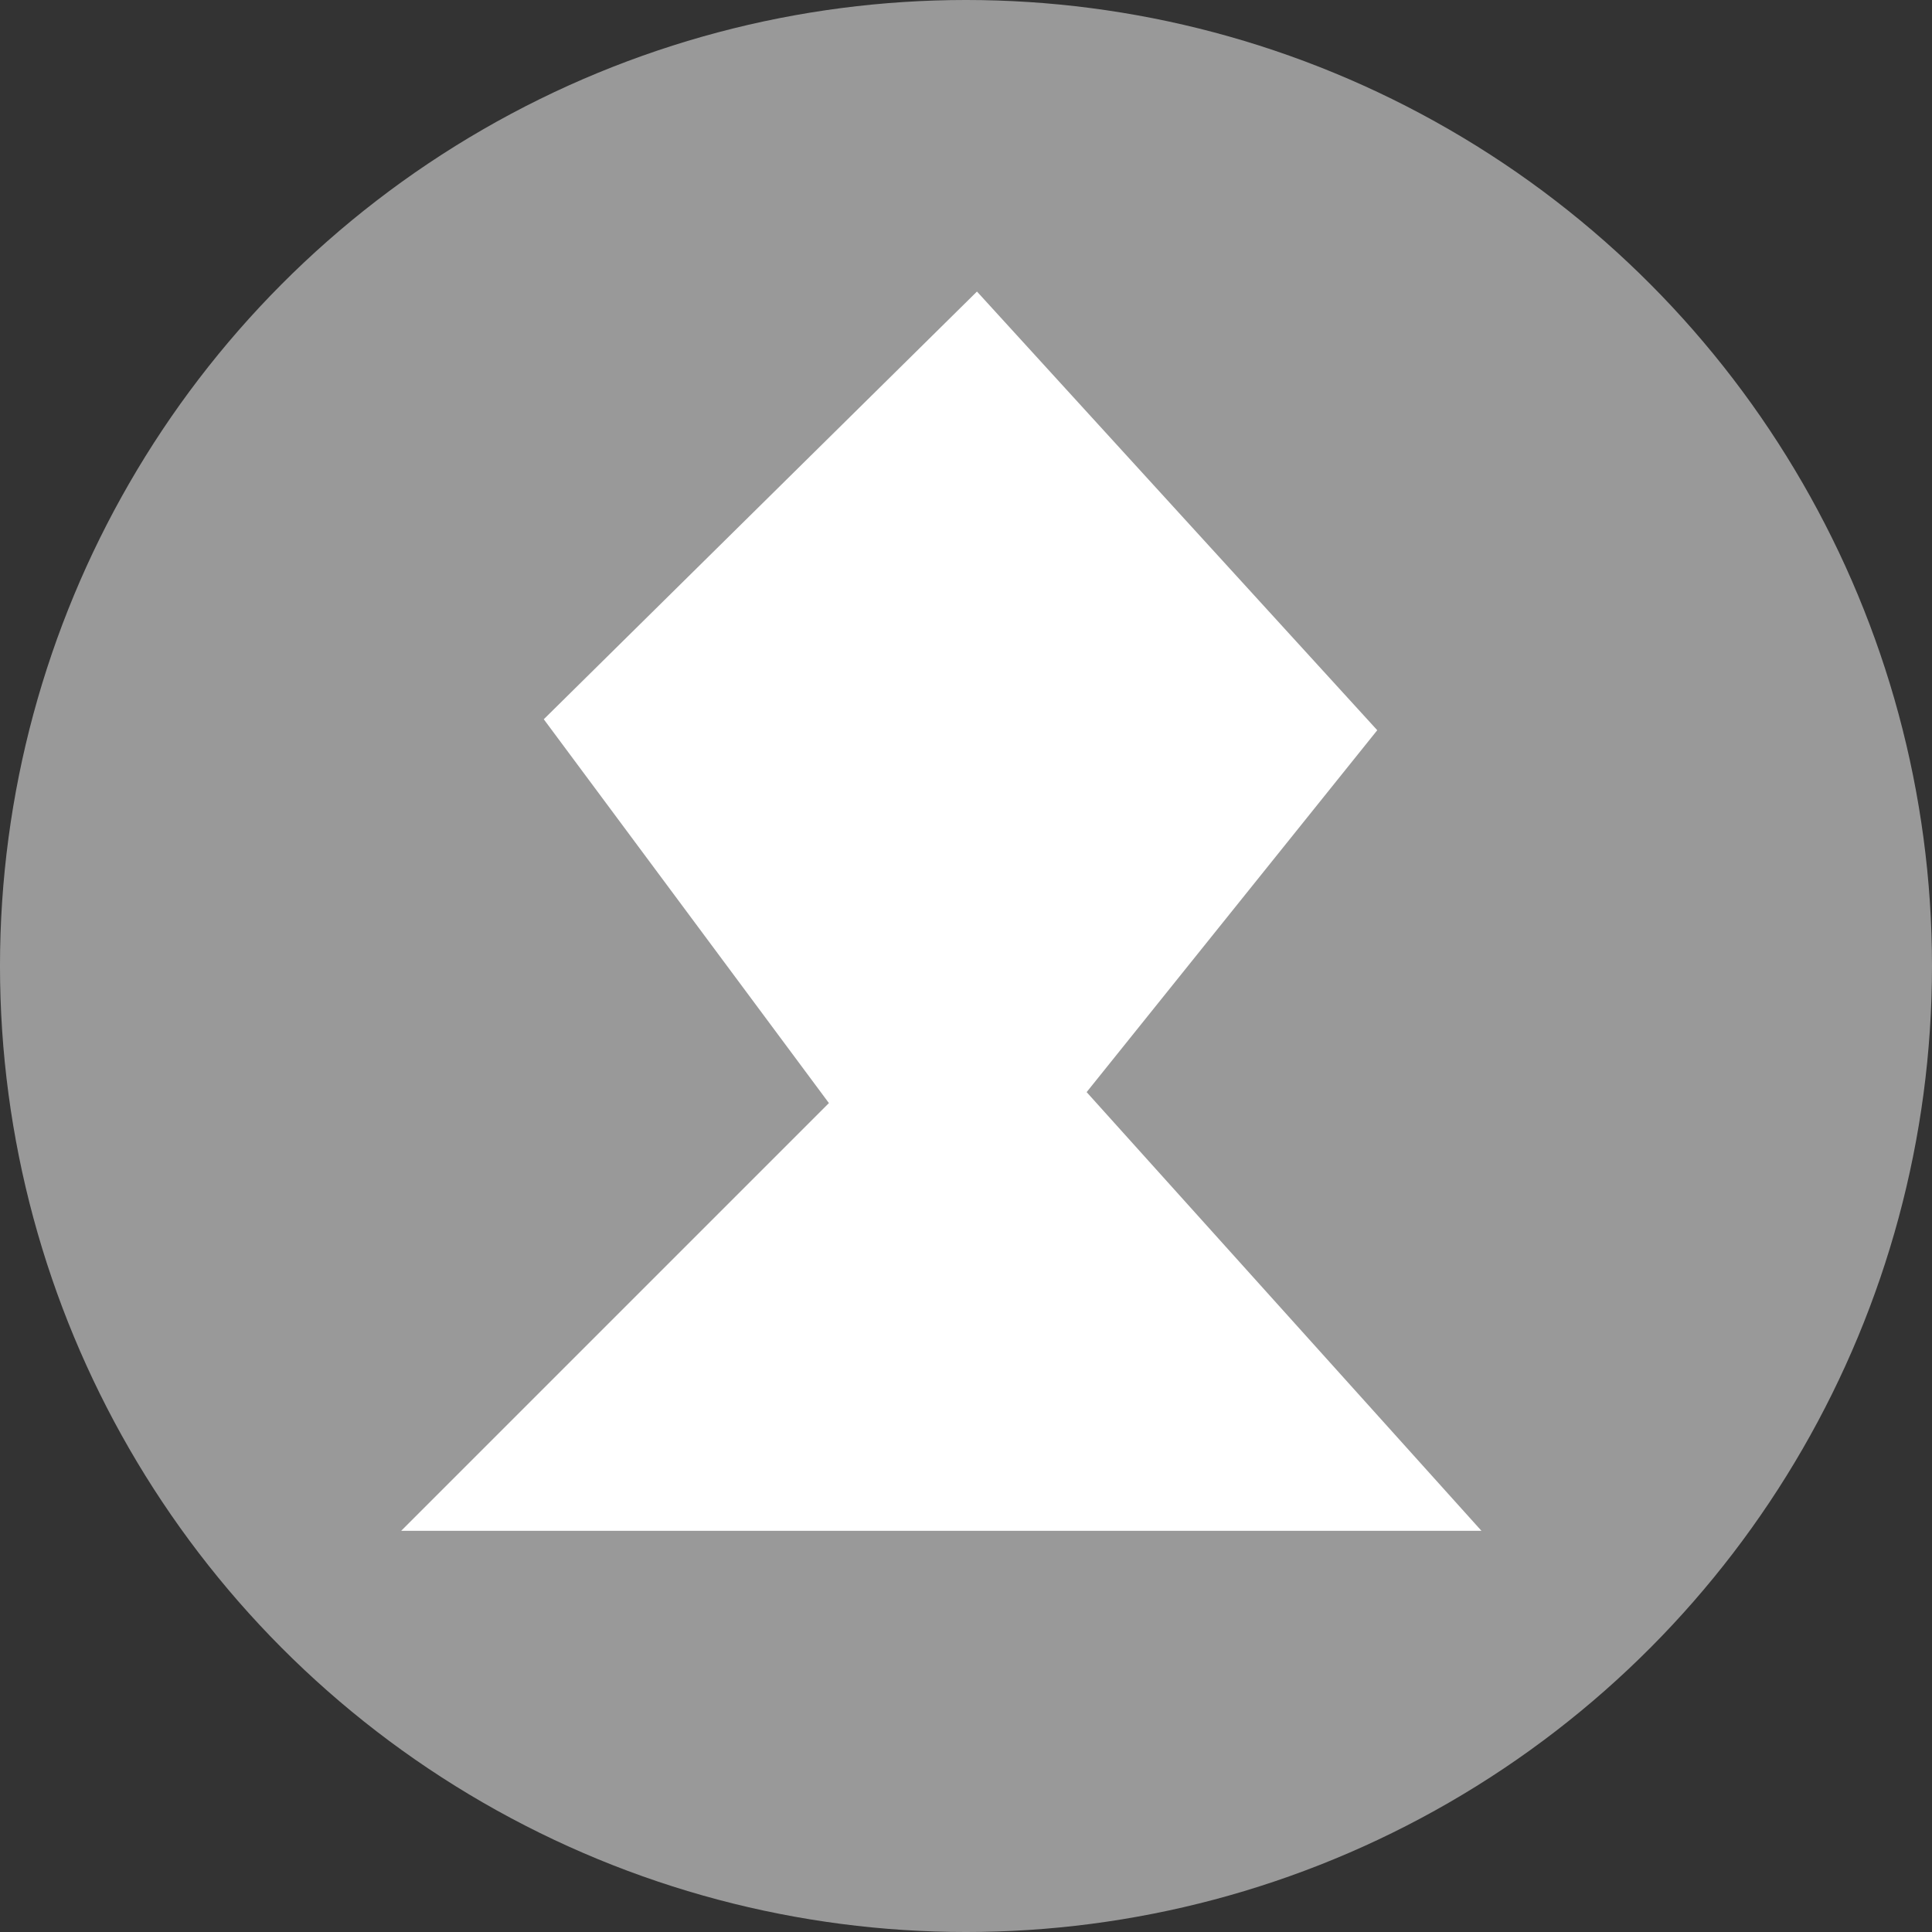 <?xml version="1.0" encoding="UTF-8" standalone="no"?>
<!-- Created with Inkscape (http://www.inkscape.org/) -->

<svg
   xmlns:dc="http://purl.org/dc/elements/1.1/"
   xmlns:cc="http://creativecommons.org/ns#"
   xmlns:rdf="http://www.w3.org/1999/02/22-rdf-syntax-ns#"
   xmlns:svg="http://www.w3.org/2000/svg"
   xmlns="http://www.w3.org/2000/svg"
   xmlns:sodipodi="http://sodipodi.sourceforge.net/DTD/sodipodi-0.dtd"
   xmlns:inkscape="http://www.inkscape.org/namespaces/inkscape"
   width="71.027mm"
   height="71.027mm"
   viewBox="0 0 251.669 251.669"
   id="svg2"
   version="1.1"
   inkscape:version="0.91 r13725"
   sodipodi:docname="def.svg">
  <rect x="0" y="0" width="251.669" height="251.669" fill="#333333" stroke="none"/>
  <defs
     id="defs4" />
  <sodipodi:namedview
     id="base"
     pagecolor="#ffffff"
     bordercolor="#666666"
     borderopacity="1.0"
     inkscape:pageopacity="0.0"
     inkscape:pageshadow="2"
     inkscape:zoom="1.4"
     inkscape:cx="299.01513"
     inkscape:cy="112.81399"
     inkscape:document-units="px"
     inkscape:current-layer="layer1"
     showgrid="false"
     showguides="true"
     inkscape:guide-bbox="true"
     inkscape:window-width="1366"
     inkscape:window-height="703"
     inkscape:window-x="0"
     inkscape:window-y="0"
     inkscape:window-maximized="1"
     fit-margin-top="0"
     fit-margin-left="0"
     fit-margin-right="0"
     fit-margin-bottom="0" />
  <g
     inkscape:label="Layer 1"
     inkscape:groupmode="layer"
     id="layer1"
     transform="translate(462.977,-280.813)">
    <circle
       style="fill:#999999;fill-rule:evenodd;stroke:none;stroke-width:0.759px;stroke-linecap:butt;stroke-linejoin:miter;stroke-opacity:1"
       id="path3336"
       cx="-337.143"
       cy="406.648"
       r="125.835" />
    <path
       style="fill:#ffffff;fill-rule:evenodd;stroke:none;stroke-width:1px;stroke-linecap:butt;stroke-linejoin:miter;stroke-opacity:1"
       d="M -410.714,480.219 -355,424.505 l -37.143,-50 56.429,-55.714 52.143,57.143 -37.857,47.143 L -270,480.219 Z"
       id="path3344"
       inkscape:connector-curvature="0"
       sodipodi:nodetypes="cccccccc" />
  </g>
</svg>
